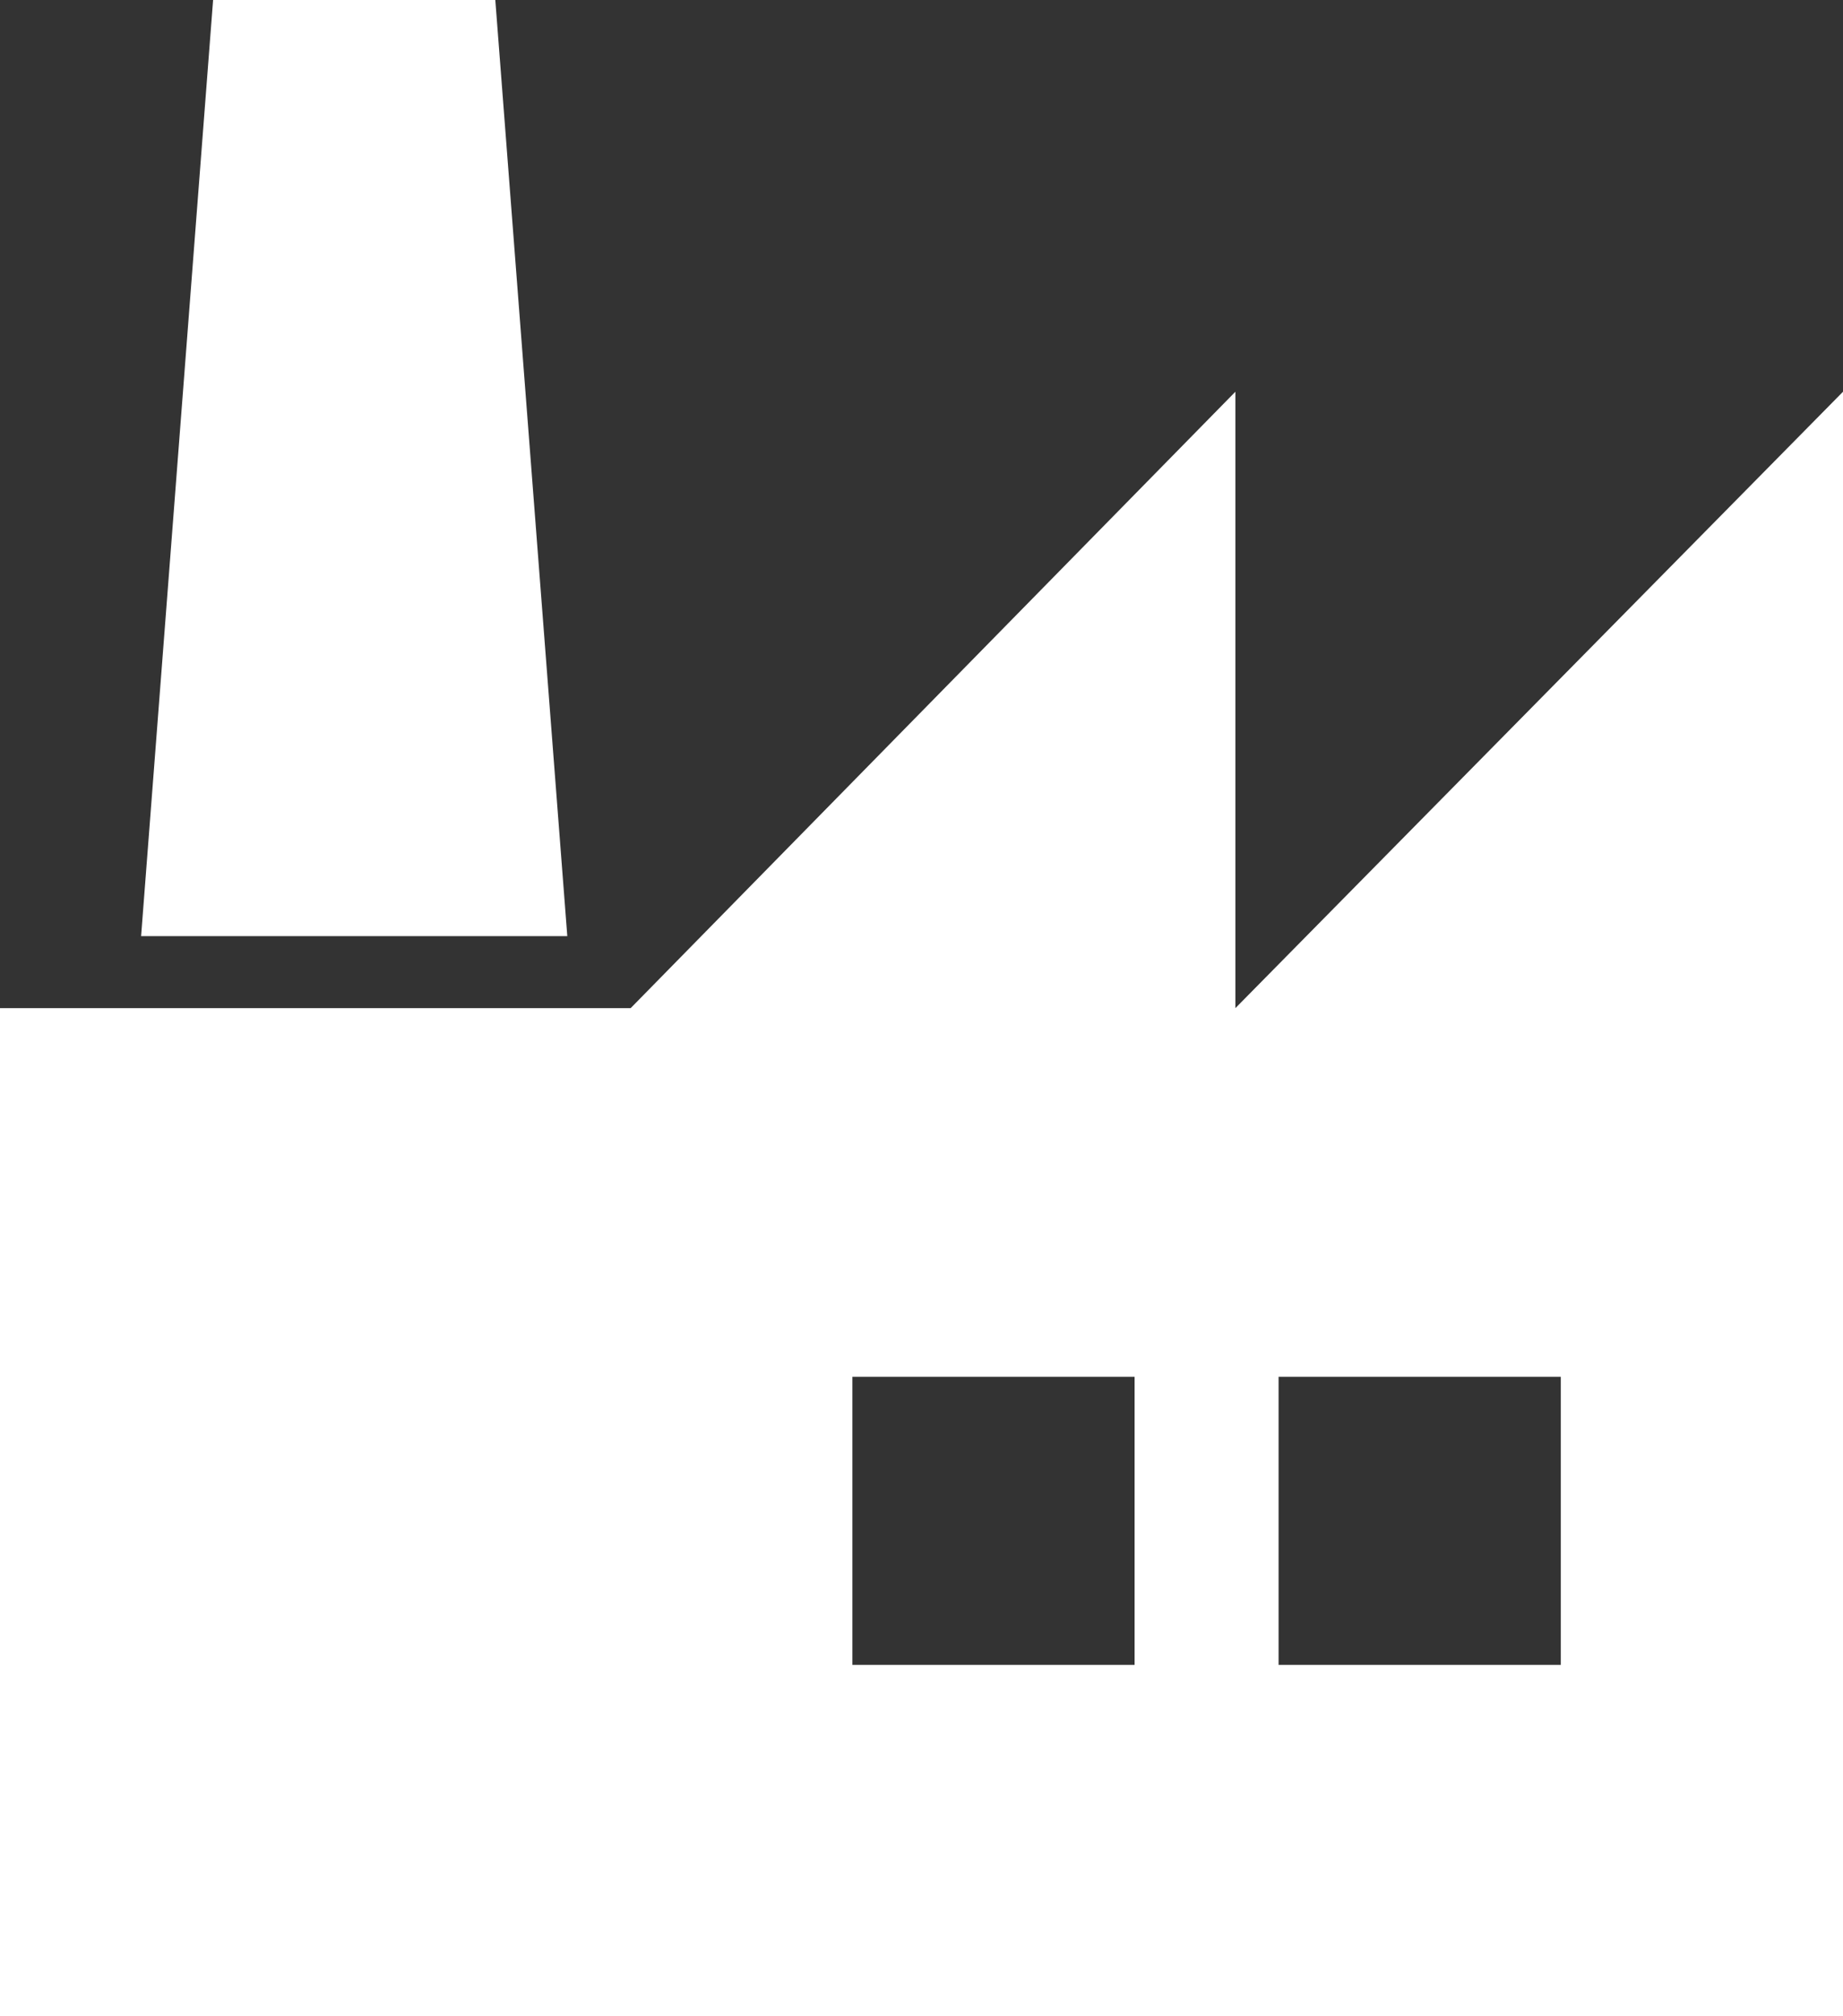 <?xml version="1.0" encoding="utf-8"?>
<!-- Generator: Adobe Illustrator 21.0.0, SVG Export Plug-In . SVG Version: 6.00 Build 0)  -->
<svg version="1.1" id="Слой_1" xmlns="http://www.w3.org/2000/svg" xmlns:xlink="http://www.w3.org/1999/xlink" x="0px" y="0px"
	 viewBox="0 0 64 70" style="enable-background:new 0 0 64 70;" xml:space="preserve">
<rect x="0" y="0" width="64" height="70" fill="#333333" stroke="none"/>
<style type="text/css">
	.st0{fill:#FFFFFF;}
</style>
<g>
	<polygon class="st0" points="17.2,0 7.4,0 4.9,32.5 19.7,32.5 	"/>
	<path class="st0" d="M42.9,35V13.6L21.9,35H0v35h64V13.6L42.9,35z M39.4,57.8h-9.8v-10h9.8V57.8z M54.2,57.8h-9.8v-10h9.8V57.8z"/>
</g>
</svg>
